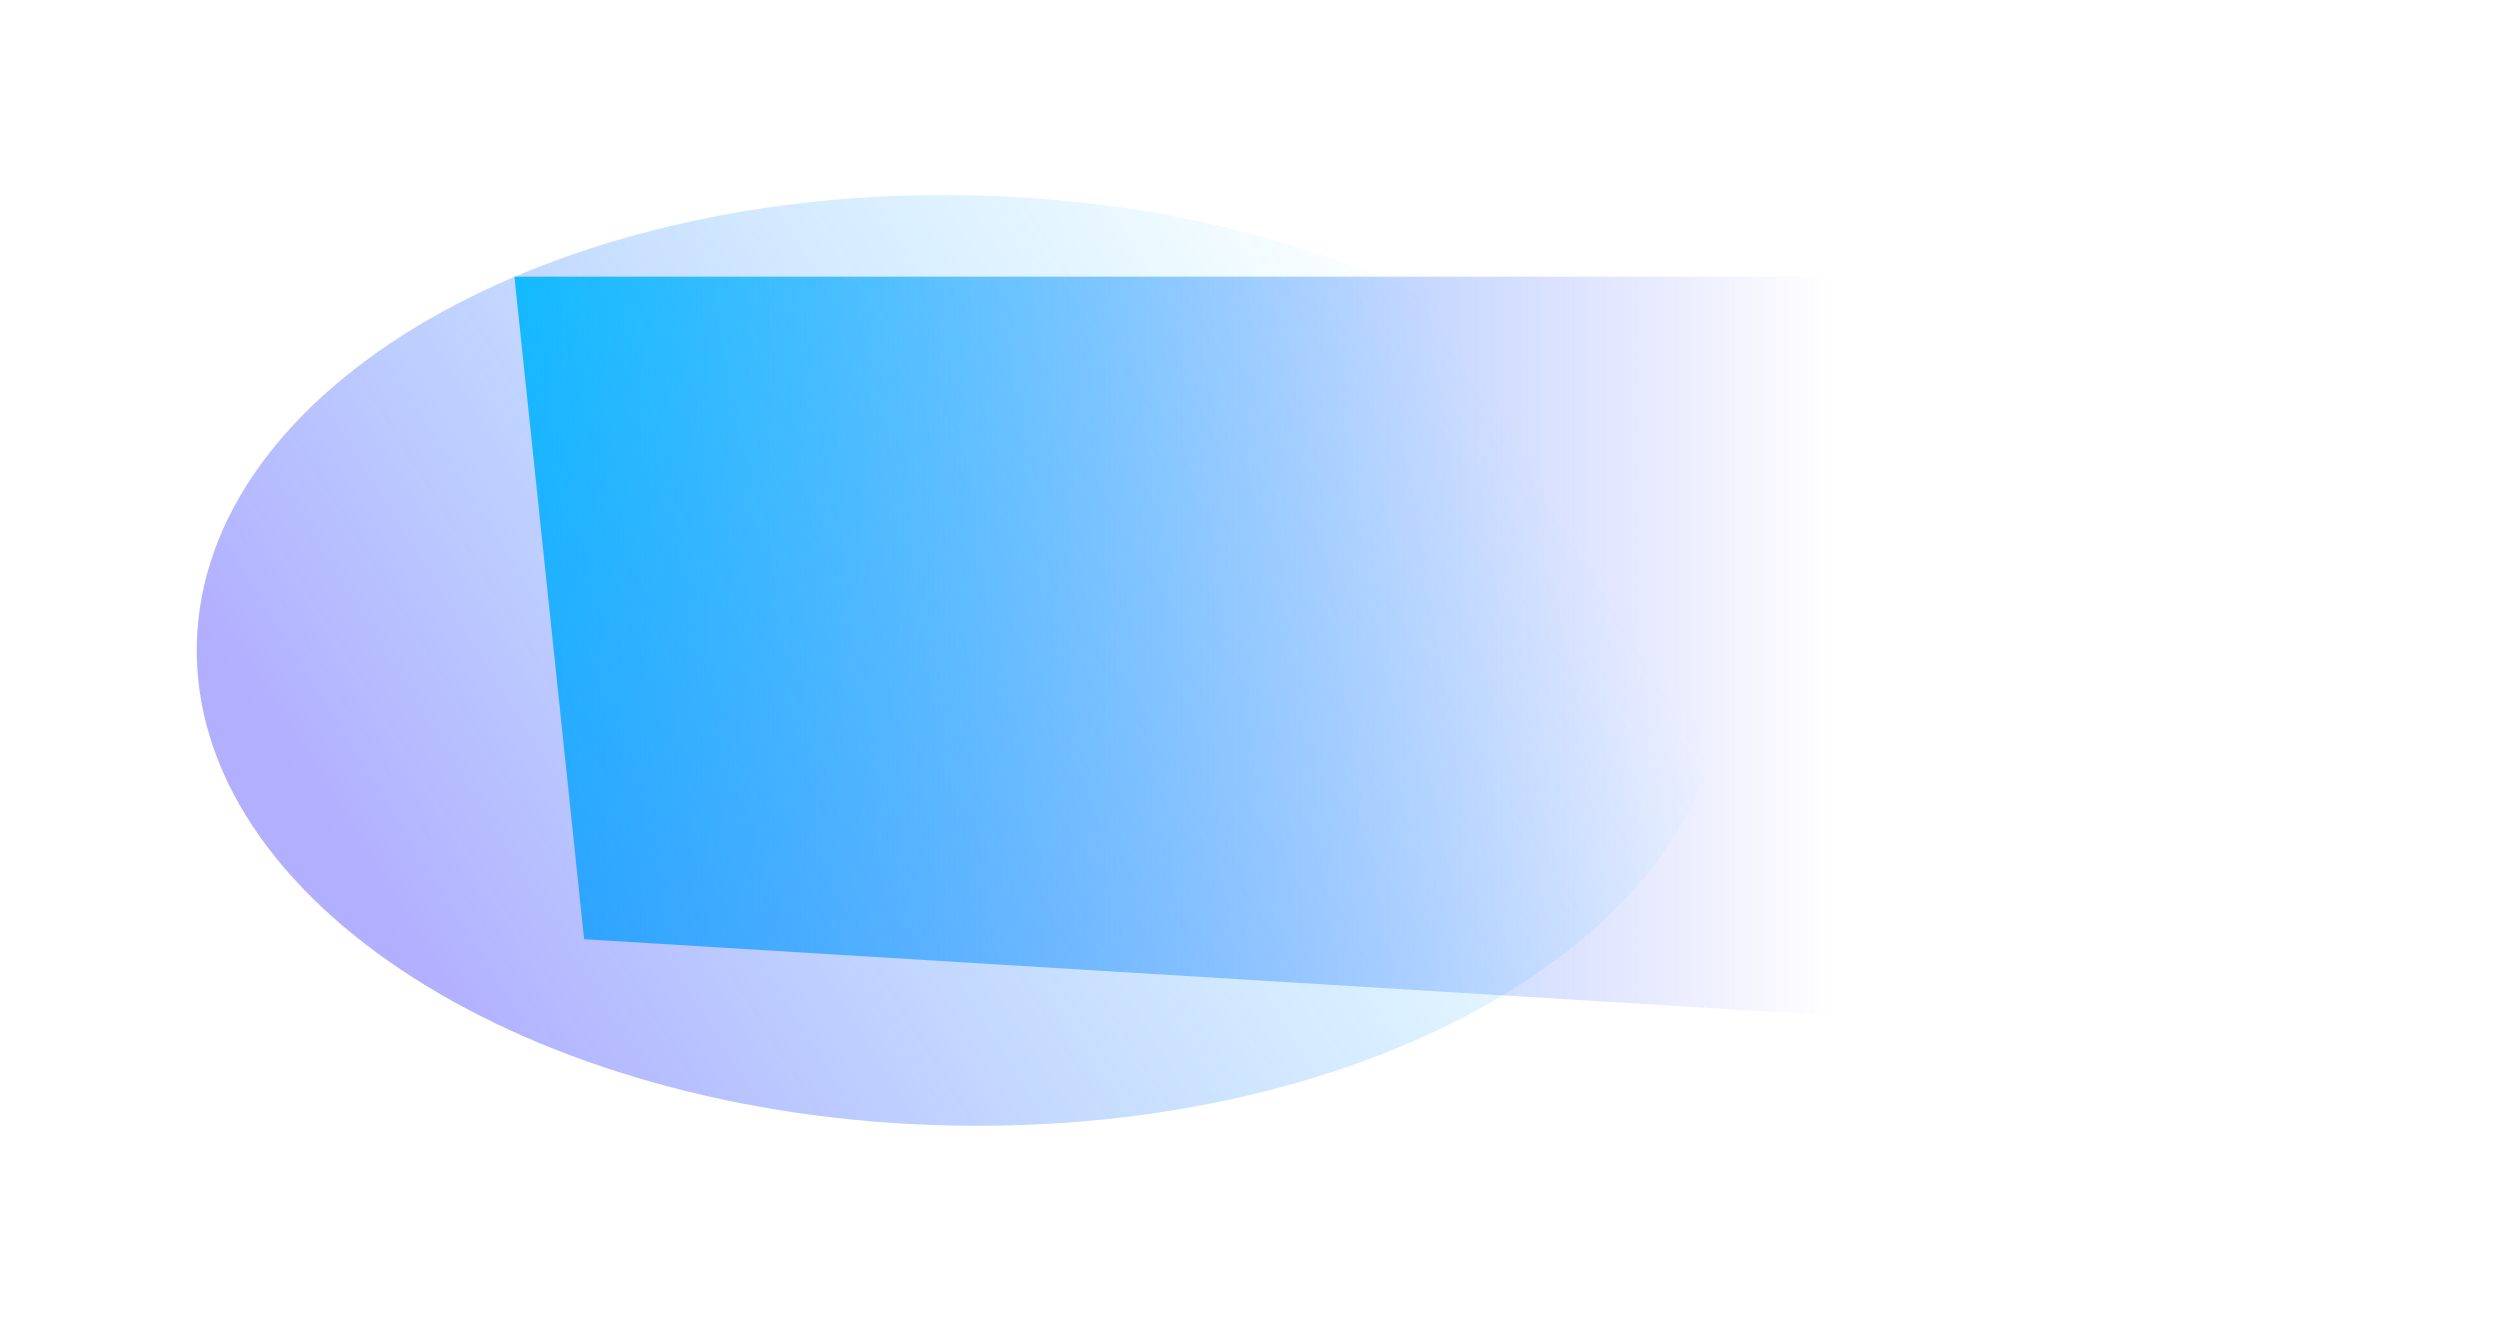 <?xml version="1.0" encoding="UTF-8"?> <svg xmlns="http://www.w3.org/2000/svg" width="1283" height="678" viewBox="0 0 1283 678" fill="none"> <g filter="url(#filter0_f_426_28)"> <path d="M1183 142V536L299.769 482L264 142H1183Z" fill="url(#paint0_linear_426_28)"></path> </g> <g filter="url(#filter1_f_426_28)"> <path d="M498.014 100.219C281.515 95.68 103.768 198.87 101.004 330.7C98.24 462.53 271.507 573.079 488.006 577.618C704.504 582.157 882.252 478.966 885.016 347.136C887.779 215.306 714.513 104.757 498.014 100.219Z" fill="url(#paint1_linear_426_28)"></path> </g> <defs> <filter id="filter0_f_426_28" x="164" y="42" width="1119" height="594" filterUnits="userSpaceOnUse" color-interpolation-filters="sRGB"> <feFlood flood-opacity="0" result="BackgroundImageFix"></feFlood> <feBlend mode="normal" in="SourceGraphic" in2="BackgroundImageFix" result="shape"></feBlend> <feGaussianBlur stdDeviation="50" result="effect1_foregroundBlur_426_28"></feGaussianBlur> </filter> <filter id="filter1_f_426_28" x="0.971" y="0.075" width="984.077" height="677.687" filterUnits="userSpaceOnUse" color-interpolation-filters="sRGB"> <feFlood flood-opacity="0" result="BackgroundImageFix"></feFlood> <feBlend mode="normal" in="SourceGraphic" in2="BackgroundImageFix" result="shape"></feBlend> <feGaussianBlur stdDeviation="50" result="effect1_foregroundBlur_426_28"></feGaussianBlur> </filter> <linearGradient id="paint0_linear_426_28" x1="1183" y1="339" x2="264" y2="339" gradientUnits="userSpaceOnUse"> <stop offset="0.265" stop-color="#635BFF" stop-opacity="0"></stop> <stop offset="1" stop-color="#00D4FF"></stop> </linearGradient> <linearGradient id="paint1_linear_426_28" x1="142.877" y1="383.571" x2="674.739" y2="53.153" gradientUnits="userSpaceOnUse"> <stop stop-color="#635BFF" stop-opacity="0.49"></stop> <stop offset="1" stop-color="#00C2FF" stop-opacity="0"></stop> </linearGradient> </defs> </svg> 